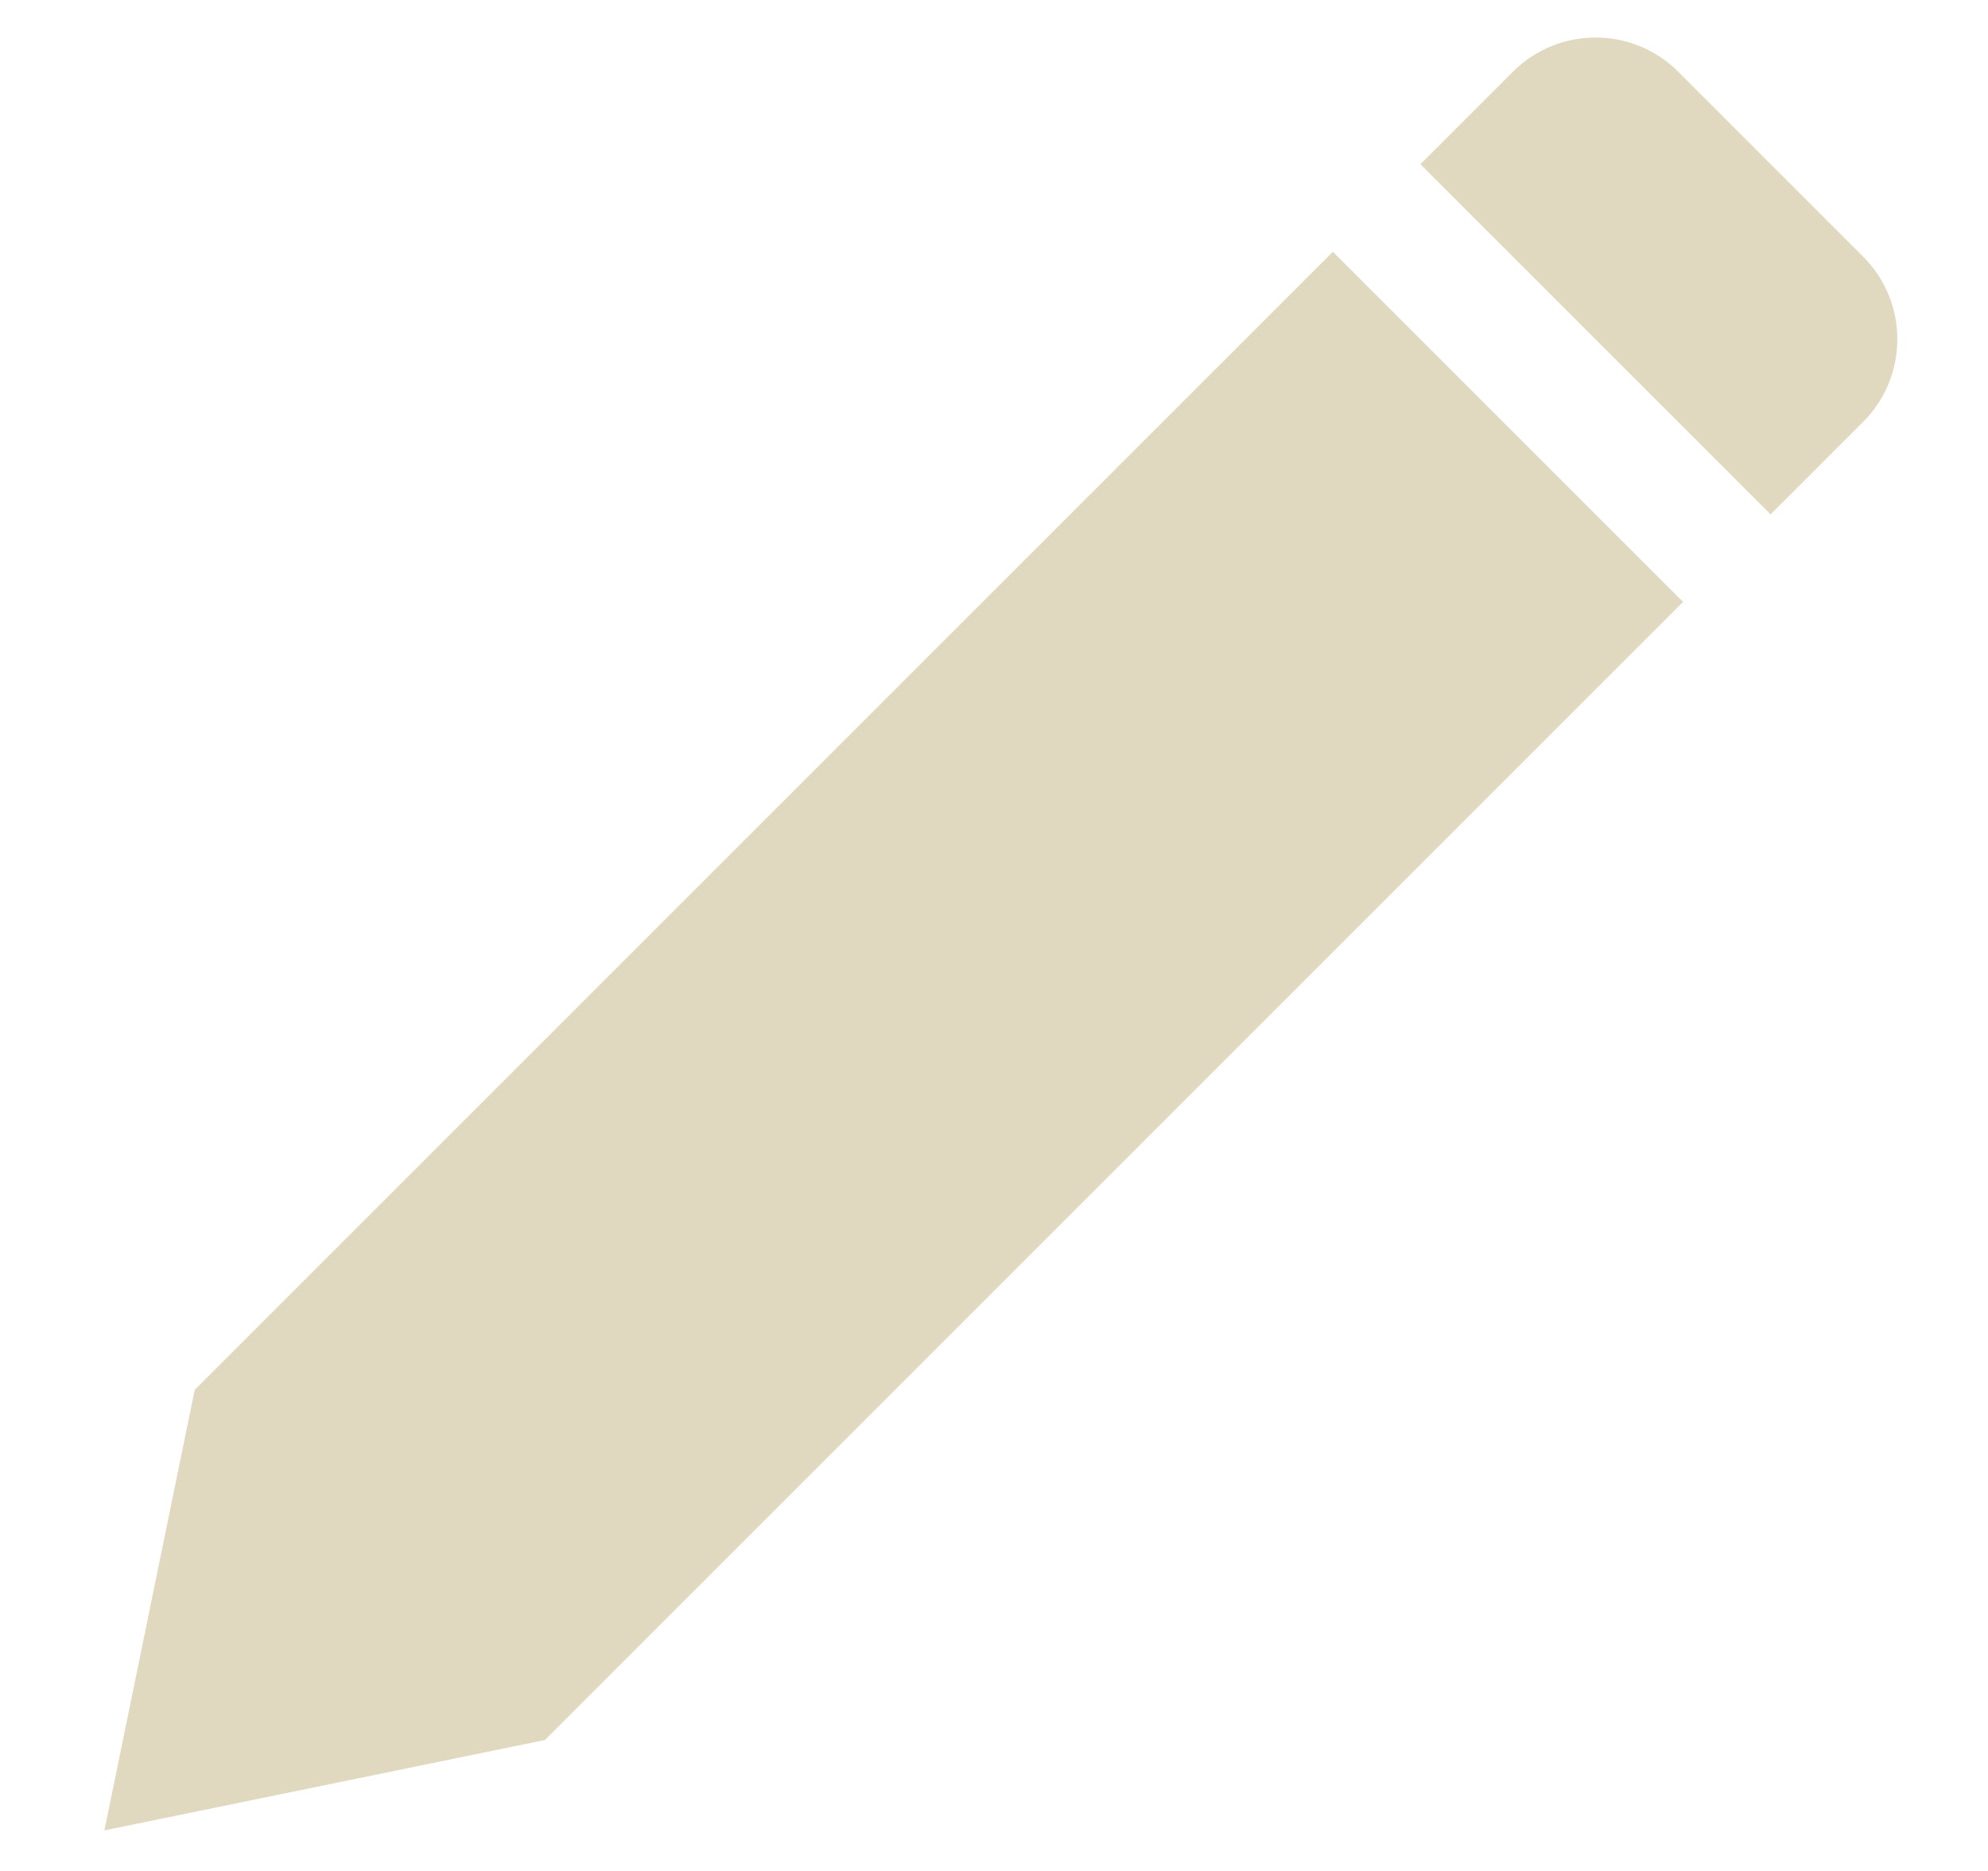 <?xml version="1.0" encoding="UTF-8"?>
<svg width="17px" height="16px" viewBox="0 0 17 16" version="1.1" xmlns="http://www.w3.org/2000/svg" xmlns:xlink="http://www.w3.org/1999/xlink">
    <!-- Generator: Sketch 55.2 (78181) - https://sketchapp.com -->
    <title>authors</title>
    <desc>Created with Sketch.</desc>
    <g id="Page-1" stroke="none" stroke-width="1" fill="none" fill-rule="evenodd">
        <g id="p1-after" transform="translate(-1020, -412)" fill="#E0D8BF">
            <g id="Group-2" transform="translate(739, 397)">
                <g id="authors" transform="translate(280, 14)">
                    <path d="M15.882,11.647 L2.118,11.647 L2.118,7.412 L15.882,7.412 L19.092,9.529 L15.882,11.647 Z M1.059,7.412 L1.059,11.647 L-0.059,11.647 C-0.611,11.647 -1.059,11.199 -1.059,10.647 L-1.059,8.412 C-1.059,7.859 -0.611,7.412 -0.059,7.412 L1.059,7.412 Z" id="Combined-Shape" transform="translate(9.017, 9.529) rotate(135) translate(-9.017, -9.529) "></path>
                </g>
            </g>
        </g>
    </g>
</svg>